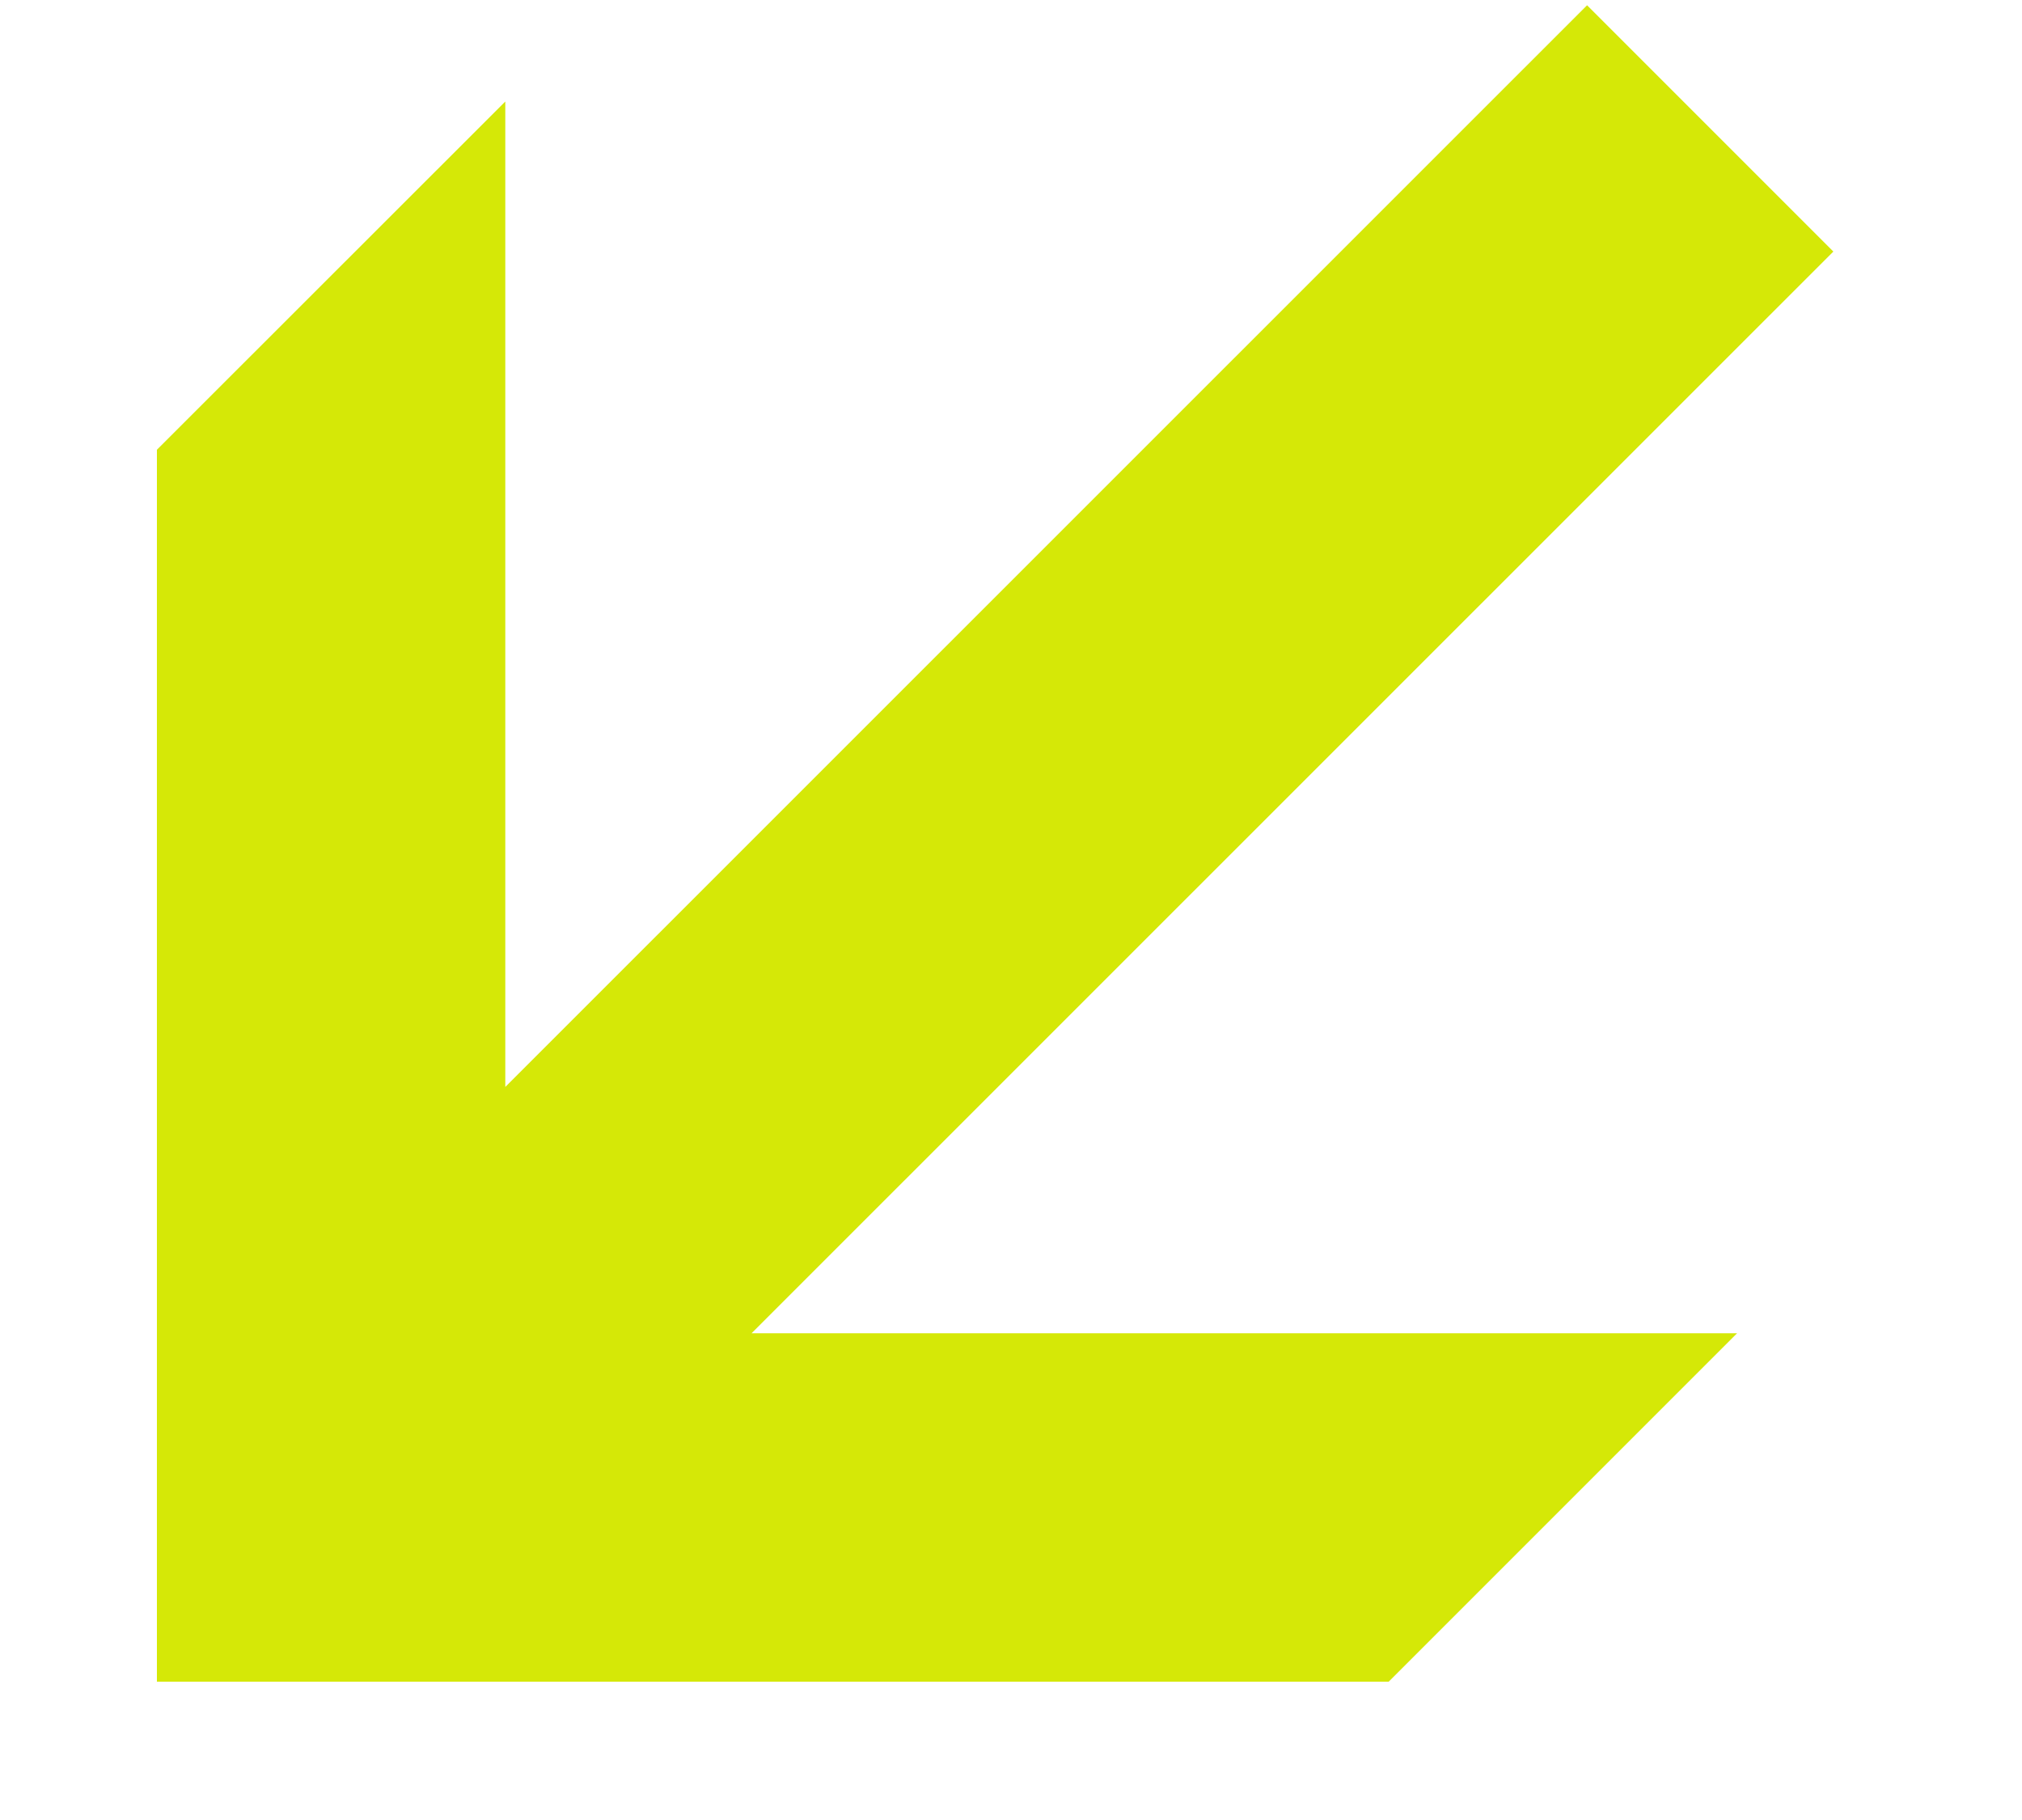 <svg xmlns="http://www.w3.org/2000/svg" xmlns:xlink="http://www.w3.org/1999/xlink" width="10px" height="9px"><path fill-rule="evenodd" fill="rgb(213, 232, 7)" d="M7.849,0.026 L2.499,5.375 L2.499,0.502 L0.776,2.224 L0.776,8.316 L6.868,8.316 L8.591,6.593 L3.717,6.593 L9.067,1.244 L7.849,0.026 Z"></path></svg>